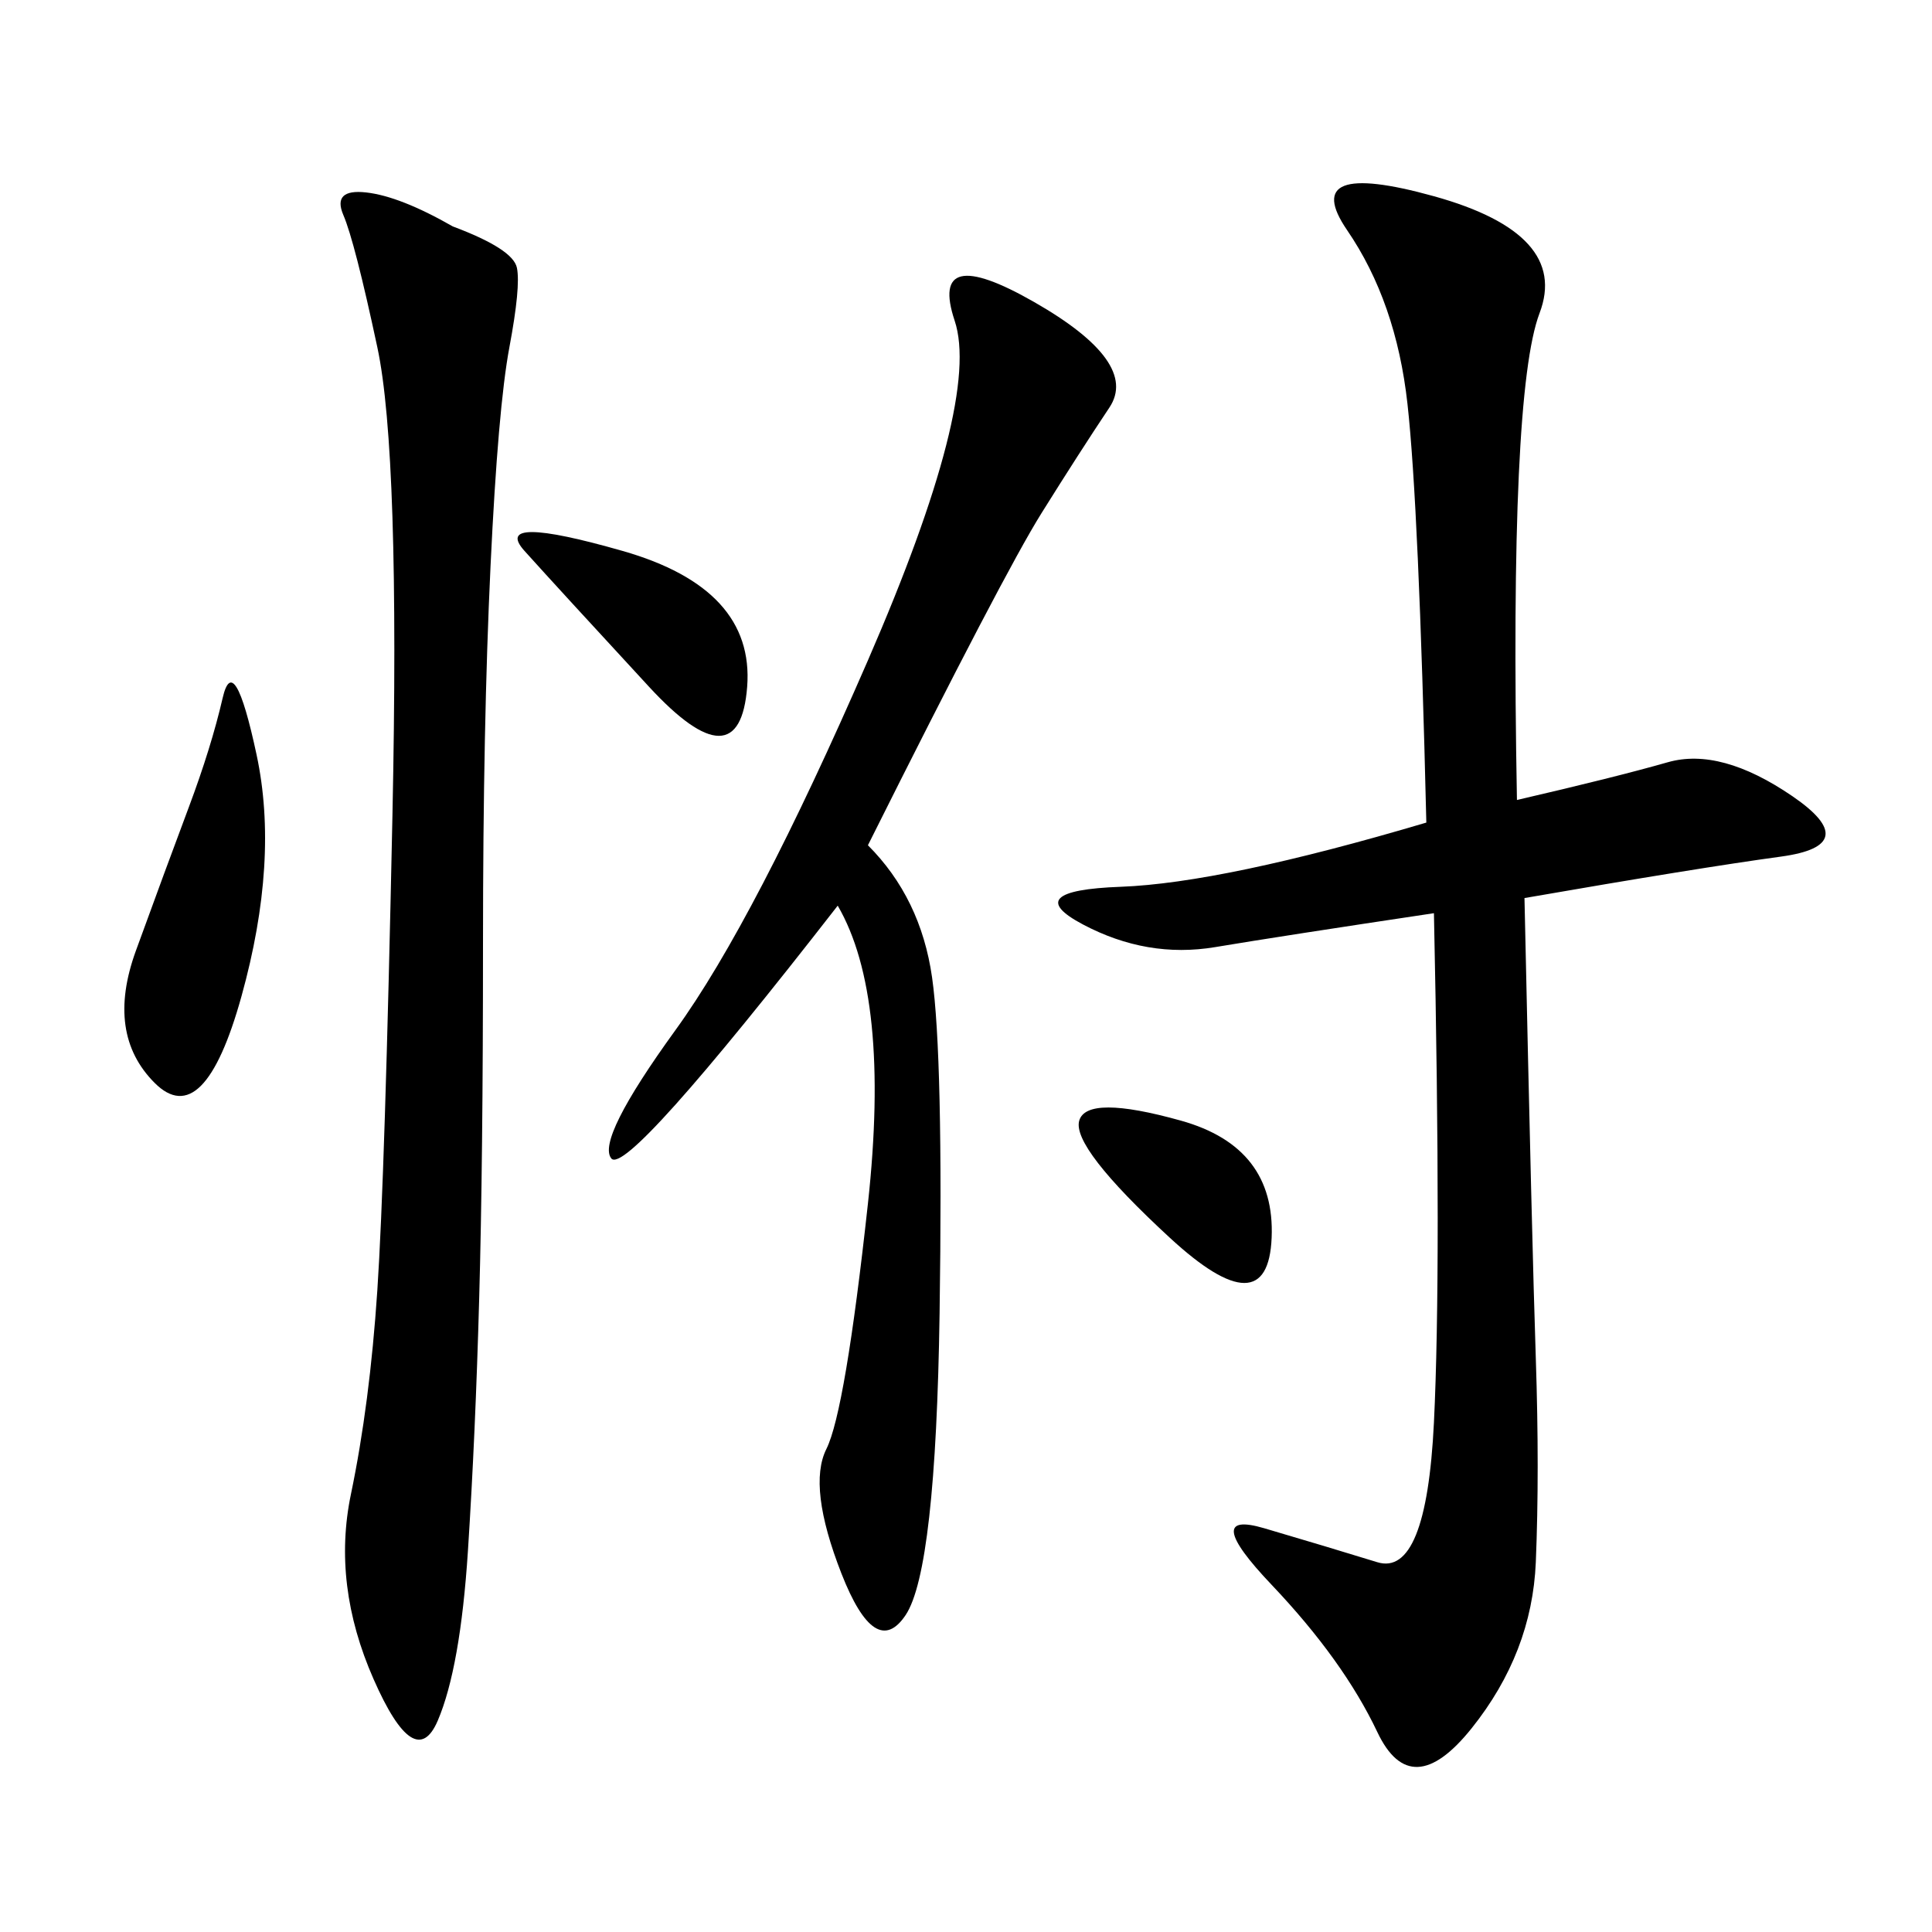 <svg xmlns="http://www.w3.org/2000/svg" xmlns:xlink="http://www.w3.org/1999/xlink" width="300" height="300"><path d="M235.55 124.22Q250.78 120.70 258.98 118.36Q267.19 116.02 278.32 123.63Q289.45 131.25 276.56 133.01Q263.67 134.77 236.72 139.45L236.72 139.45Q237.89 193.36 238.48 210.94Q239.06 228.52 238.48 242.58Q237.89 256.64 228.52 268.36Q219.14 280.08 213.87 268.95Q208.59 257.81 197.46 246.09Q186.33 234.38 196.29 237.30Q206.25 240.23 213.87 242.58Q221.48 244.92 222.66 220.90Q223.83 196.88 222.66 141.80L222.66 141.80Q199.22 145.31 188.67 147.07Q178.13 148.83 168.16 143.55Q158.20 138.28 174.02 137.70Q189.84 137.11 221.48 127.73L221.48 127.73Q220.31 78.52 218.55 62.70Q216.80 46.88 209.18 35.74Q201.56 24.61 222.66 30.47Q243.75 36.33 239.06 48.63Q234.38 60.94 235.55 124.22L235.55 124.22ZM70.31 35.16Q79.69 38.67 80.27 41.60Q80.86 44.53 79.10 53.91Q77.34 63.28 76.17 87.89Q75 112.50 75 146.48L75 146.48Q75 180.47 74.41 201.56Q73.83 222.66 72.66 240.82Q71.48 258.98 67.97 267.19Q64.45 275.39 58.01 260.74Q51.56 246.09 54.49 232.03Q57.42 217.97 58.59 200.39Q59.77 182.81 60.94 126.56Q62.11 70.31 58.59 53.91Q55.08 37.50 53.32 33.40Q51.56 29.30 56.84 29.88Q62.11 30.47 70.31 35.16L70.31 35.16ZM134.77 131.25Q142.97 139.45 144.73 151.76Q146.48 164.06 145.90 203.91Q145.31 243.75 140.63 250.78Q135.94 257.81 130.66 244.34Q125.39 230.86 128.32 225Q131.25 219.14 134.77 186.91Q138.28 154.69 130.08 140.63L130.08 140.63Q97.27 182.81 94.92 179.88Q92.58 176.95 104.88 159.96Q117.19 142.97 134.77 102.54Q152.34 62.11 148.24 49.80Q144.14 37.50 160.55 46.88Q176.95 56.25 172.27 63.28Q167.58 70.31 161.72 79.69Q155.86 89.06 134.77 131.25L134.77 131.25ZM29.30 125.39Q32.81 116.02 34.57 108.40Q36.33 100.78 39.84 117.19Q43.36 133.59 37.50 154.69Q31.64 175.78 24.02 168.16Q16.41 160.55 21.09 147.66Q25.78 134.77 29.30 125.39L29.30 125.39ZM100.78 106.64Q86.72 91.41 81.45 85.55Q76.17 79.69 96.68 85.55Q117.19 91.41 116.02 106.64Q114.84 121.88 100.78 106.64L100.78 106.64ZM181.64 192.19Q166.41 178.13 167.58 174.02Q168.75 169.92 183.40 174.02Q198.05 178.13 197.46 192.19Q196.88 206.25 181.64 192.19L181.64 192.19Z"/></svg>

